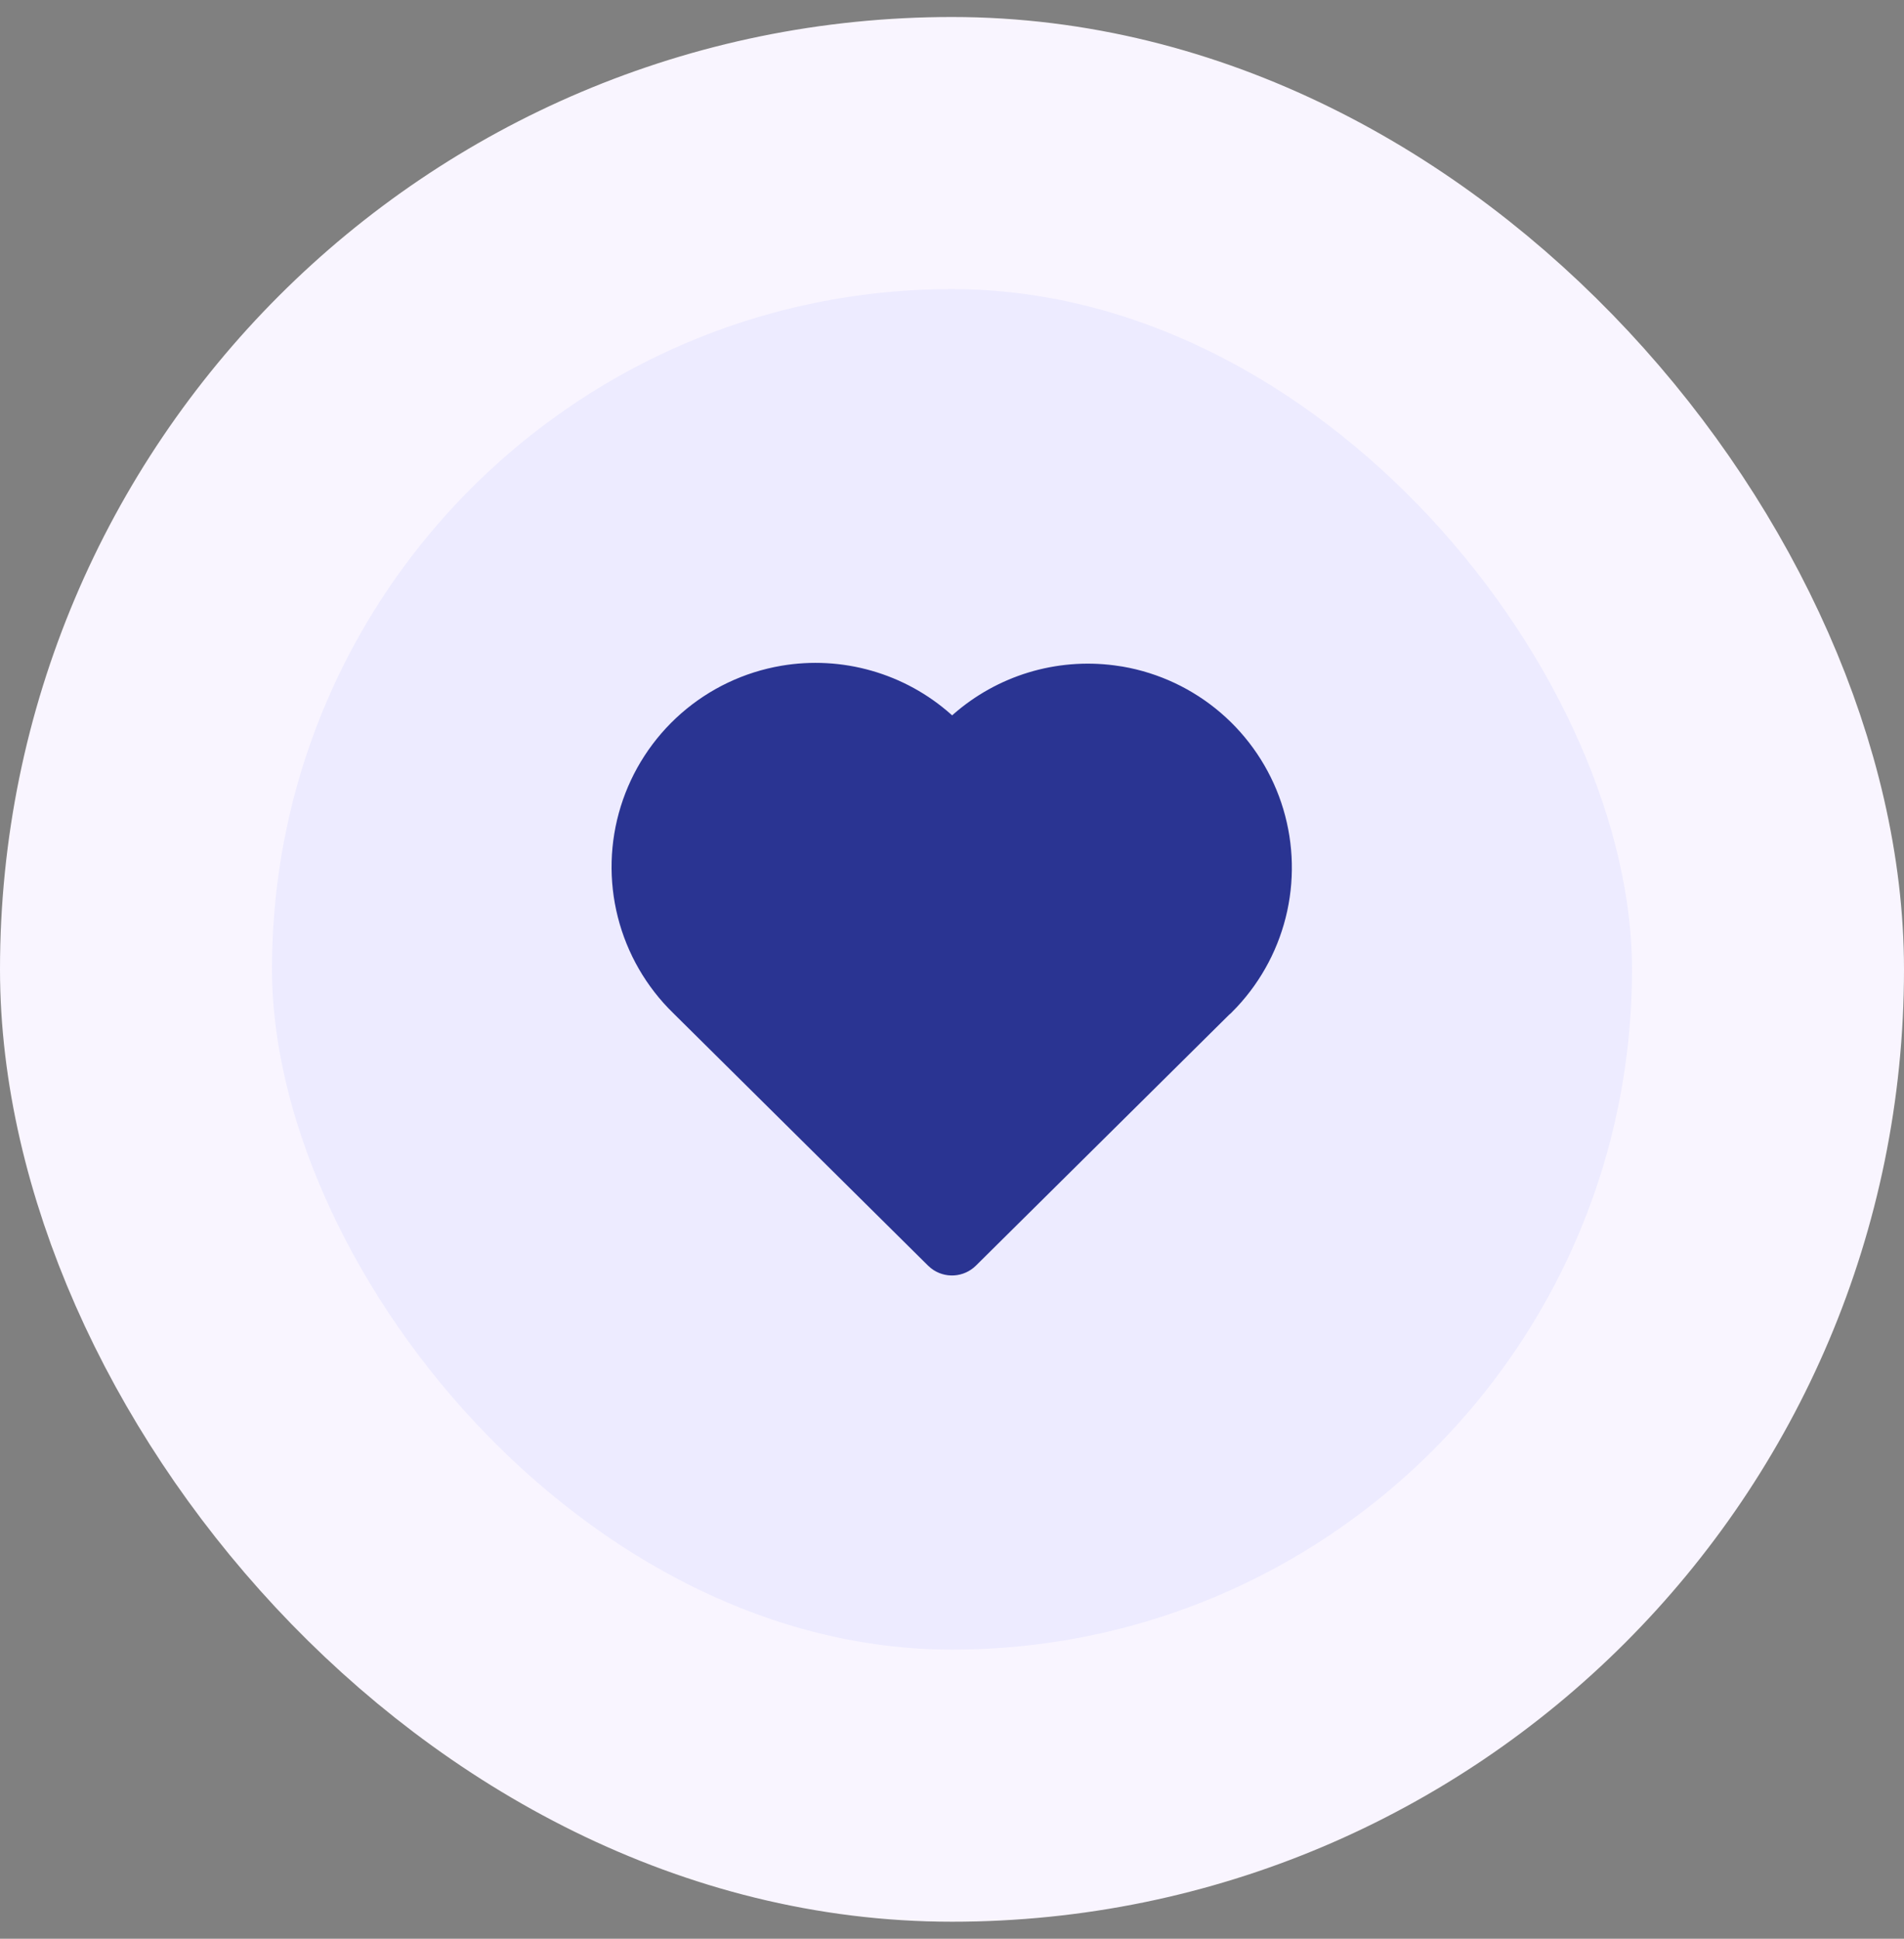 <svg width="56" height="57" viewBox="0 0 56 57" fill="none" xmlns="http://www.w3.org/2000/svg">
<rect x="0" y="0" width="56" height="57" fill="#808080" stroke="none"/>
<rect x="4" y="4.5" width="48" height="48" rx="24" fill="#EDEBFF"/>
<rect x="4" y="4.5" width="48" height="48" rx="24" stroke="#F9F5FF" stroke-width="8"/>
<g clip-path="url(#clip0_606_4684)">
<path d="M22.979 19.574C23.864 19.423 24.772 19.473 25.635 19.72C26.498 19.966 27.295 20.403 27.967 20.999L28.004 21.032L28.038 21.002C28.679 20.439 29.433 20.02 30.249 19.771C31.066 19.523 31.925 19.452 32.771 19.562L33.017 19.598C34.083 19.782 35.08 20.251 35.902 20.956C36.723 21.66 37.339 22.573 37.684 23.599C38.028 24.625 38.089 25.724 37.86 26.782C37.631 27.839 37.12 28.815 36.381 29.606L36.201 29.791L36.153 29.832L28.703 37.211C28.531 37.381 28.303 37.483 28.062 37.498C27.821 37.513 27.582 37.441 27.39 37.293L27.296 37.211L19.803 29.789C19.009 29.017 18.445 28.04 18.172 26.966C17.899 25.893 17.929 24.765 18.258 23.707C18.587 22.65 19.202 21.704 20.035 20.974C20.868 20.245 21.887 19.76 22.979 19.574Z" fill="#2A3492"/>
</g>
<defs>
<clipPath id="clip0_606_4684">
<rect width="24" height="24" fill="white" transform="translate(16 16.5)"/>
</clipPath>
</defs>
</svg>
